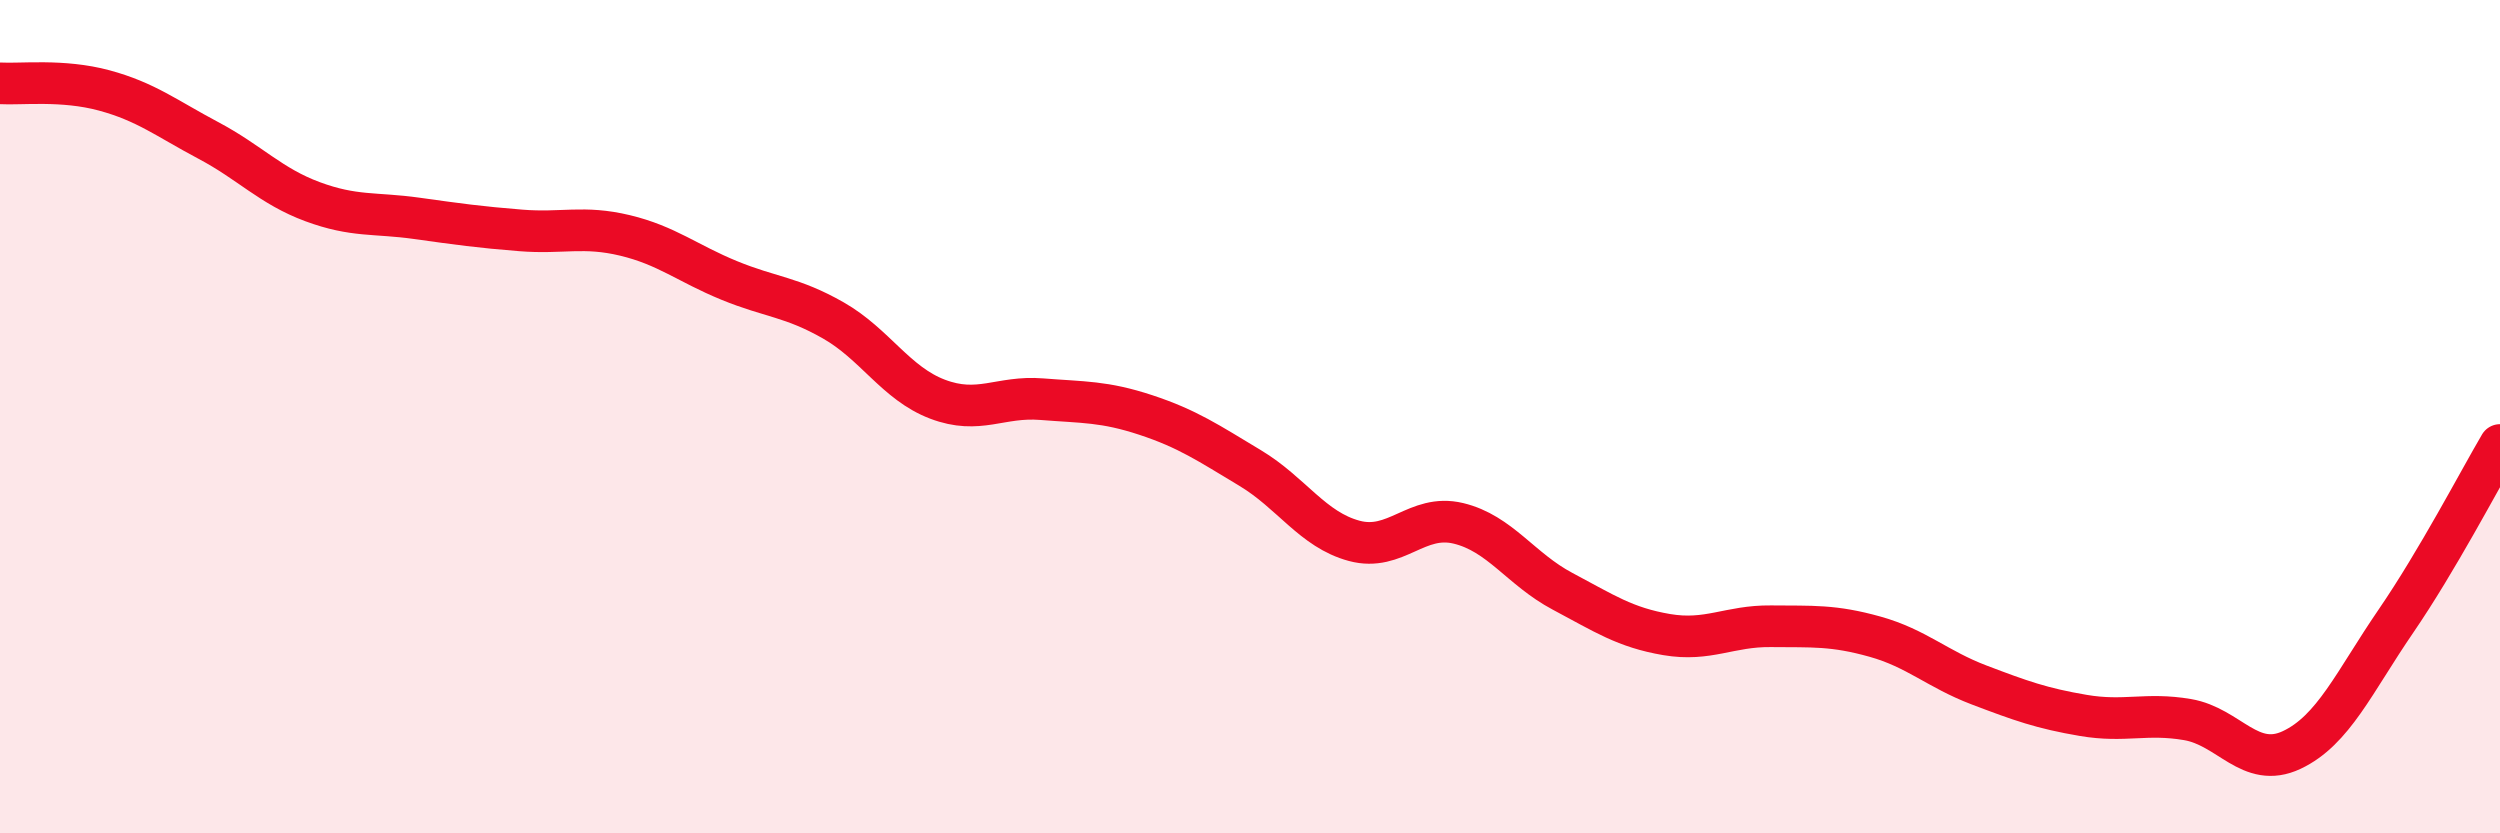 
    <svg width="60" height="20" viewBox="0 0 60 20" xmlns="http://www.w3.org/2000/svg">
      <path
        d="M 0,2 C 0.5,2.03 1.5,1.9 2.5,2.17 C 3.5,2.44 4,2.84 5,3.37 C 6,3.9 6.5,4.47 7.5,4.84 C 8.5,5.21 9,5.1 10,5.24 C 11,5.38 11.5,5.45 12.5,5.53 C 13.5,5.61 14,5.41 15,5.65 C 16,5.89 16.5,6.32 17.5,6.73 C 18.5,7.14 19,7.12 20,7.69 C 21,8.26 21.5,9.2 22.5,9.58 C 23.5,9.96 24,9.5 25,9.58 C 26,9.66 26.5,9.63 27.5,9.96 C 28.5,10.29 29,10.63 30,11.23 C 31,11.83 31.5,12.71 32.5,12.98 C 33.5,13.25 34,12.32 35,12.56 C 36,12.8 36.5,13.66 37.5,14.19 C 38.5,14.72 39,15.06 40,15.23 C 41,15.4 41.5,15.02 42.5,15.03 C 43.5,15.04 44,15 45,15.28 C 46,15.56 46.5,16.06 47.5,16.44 C 48.5,16.82 49,17 50,17.17 C 51,17.34 51.5,17.1 52.5,17.27 C 53.5,17.44 54,18.47 55,18 C 56,17.53 56.5,16.37 57.5,14.91 C 58.5,13.45 59.5,11.53 60,10.68L60 20L0 20Z"
        fill="#EB0A25"
        opacity="0.1"
        stroke-linecap="round"
        stroke-linejoin="round"
      />
      <path
        d="M 0,2 C 0.5,2.03 1.5,1.9 2.5,2.17 C 3.5,2.44 4,2.84 5,3.37 C 6,3.9 6.5,4.47 7.5,4.84 C 8.5,5.21 9,5.1 10,5.24 C 11,5.38 11.5,5.45 12.5,5.53 C 13.5,5.61 14,5.41 15,5.65 C 16,5.89 16.5,6.32 17.5,6.73 C 18.5,7.14 19,7.12 20,7.69 C 21,8.26 21.5,9.2 22.5,9.58 C 23.5,9.96 24,9.5 25,9.58 C 26,9.66 26.5,9.63 27.5,9.96 C 28.5,10.29 29,10.63 30,11.23 C 31,11.83 31.5,12.71 32.5,12.98 C 33.5,13.25 34,12.32 35,12.56 C 36,12.8 36.5,13.66 37.5,14.19 C 38.5,14.72 39,15.06 40,15.23 C 41,15.4 41.5,15.02 42.5,15.03 C 43.5,15.04 44,15 45,15.28 C 46,15.56 46.5,16.06 47.5,16.44 C 48.5,16.82 49,17 50,17.17 C 51,17.34 51.5,17.1 52.5,17.27 C 53.5,17.44 54,18.47 55,18 C 56,17.53 56.5,16.37 57.5,14.91 C 58.5,13.45 59.5,11.53 60,10.68"
        stroke="#EB0A25"
        stroke-width="1"
        fill="none"
        stroke-linecap="round"
        stroke-linejoin="round"
      />
    </svg>
  